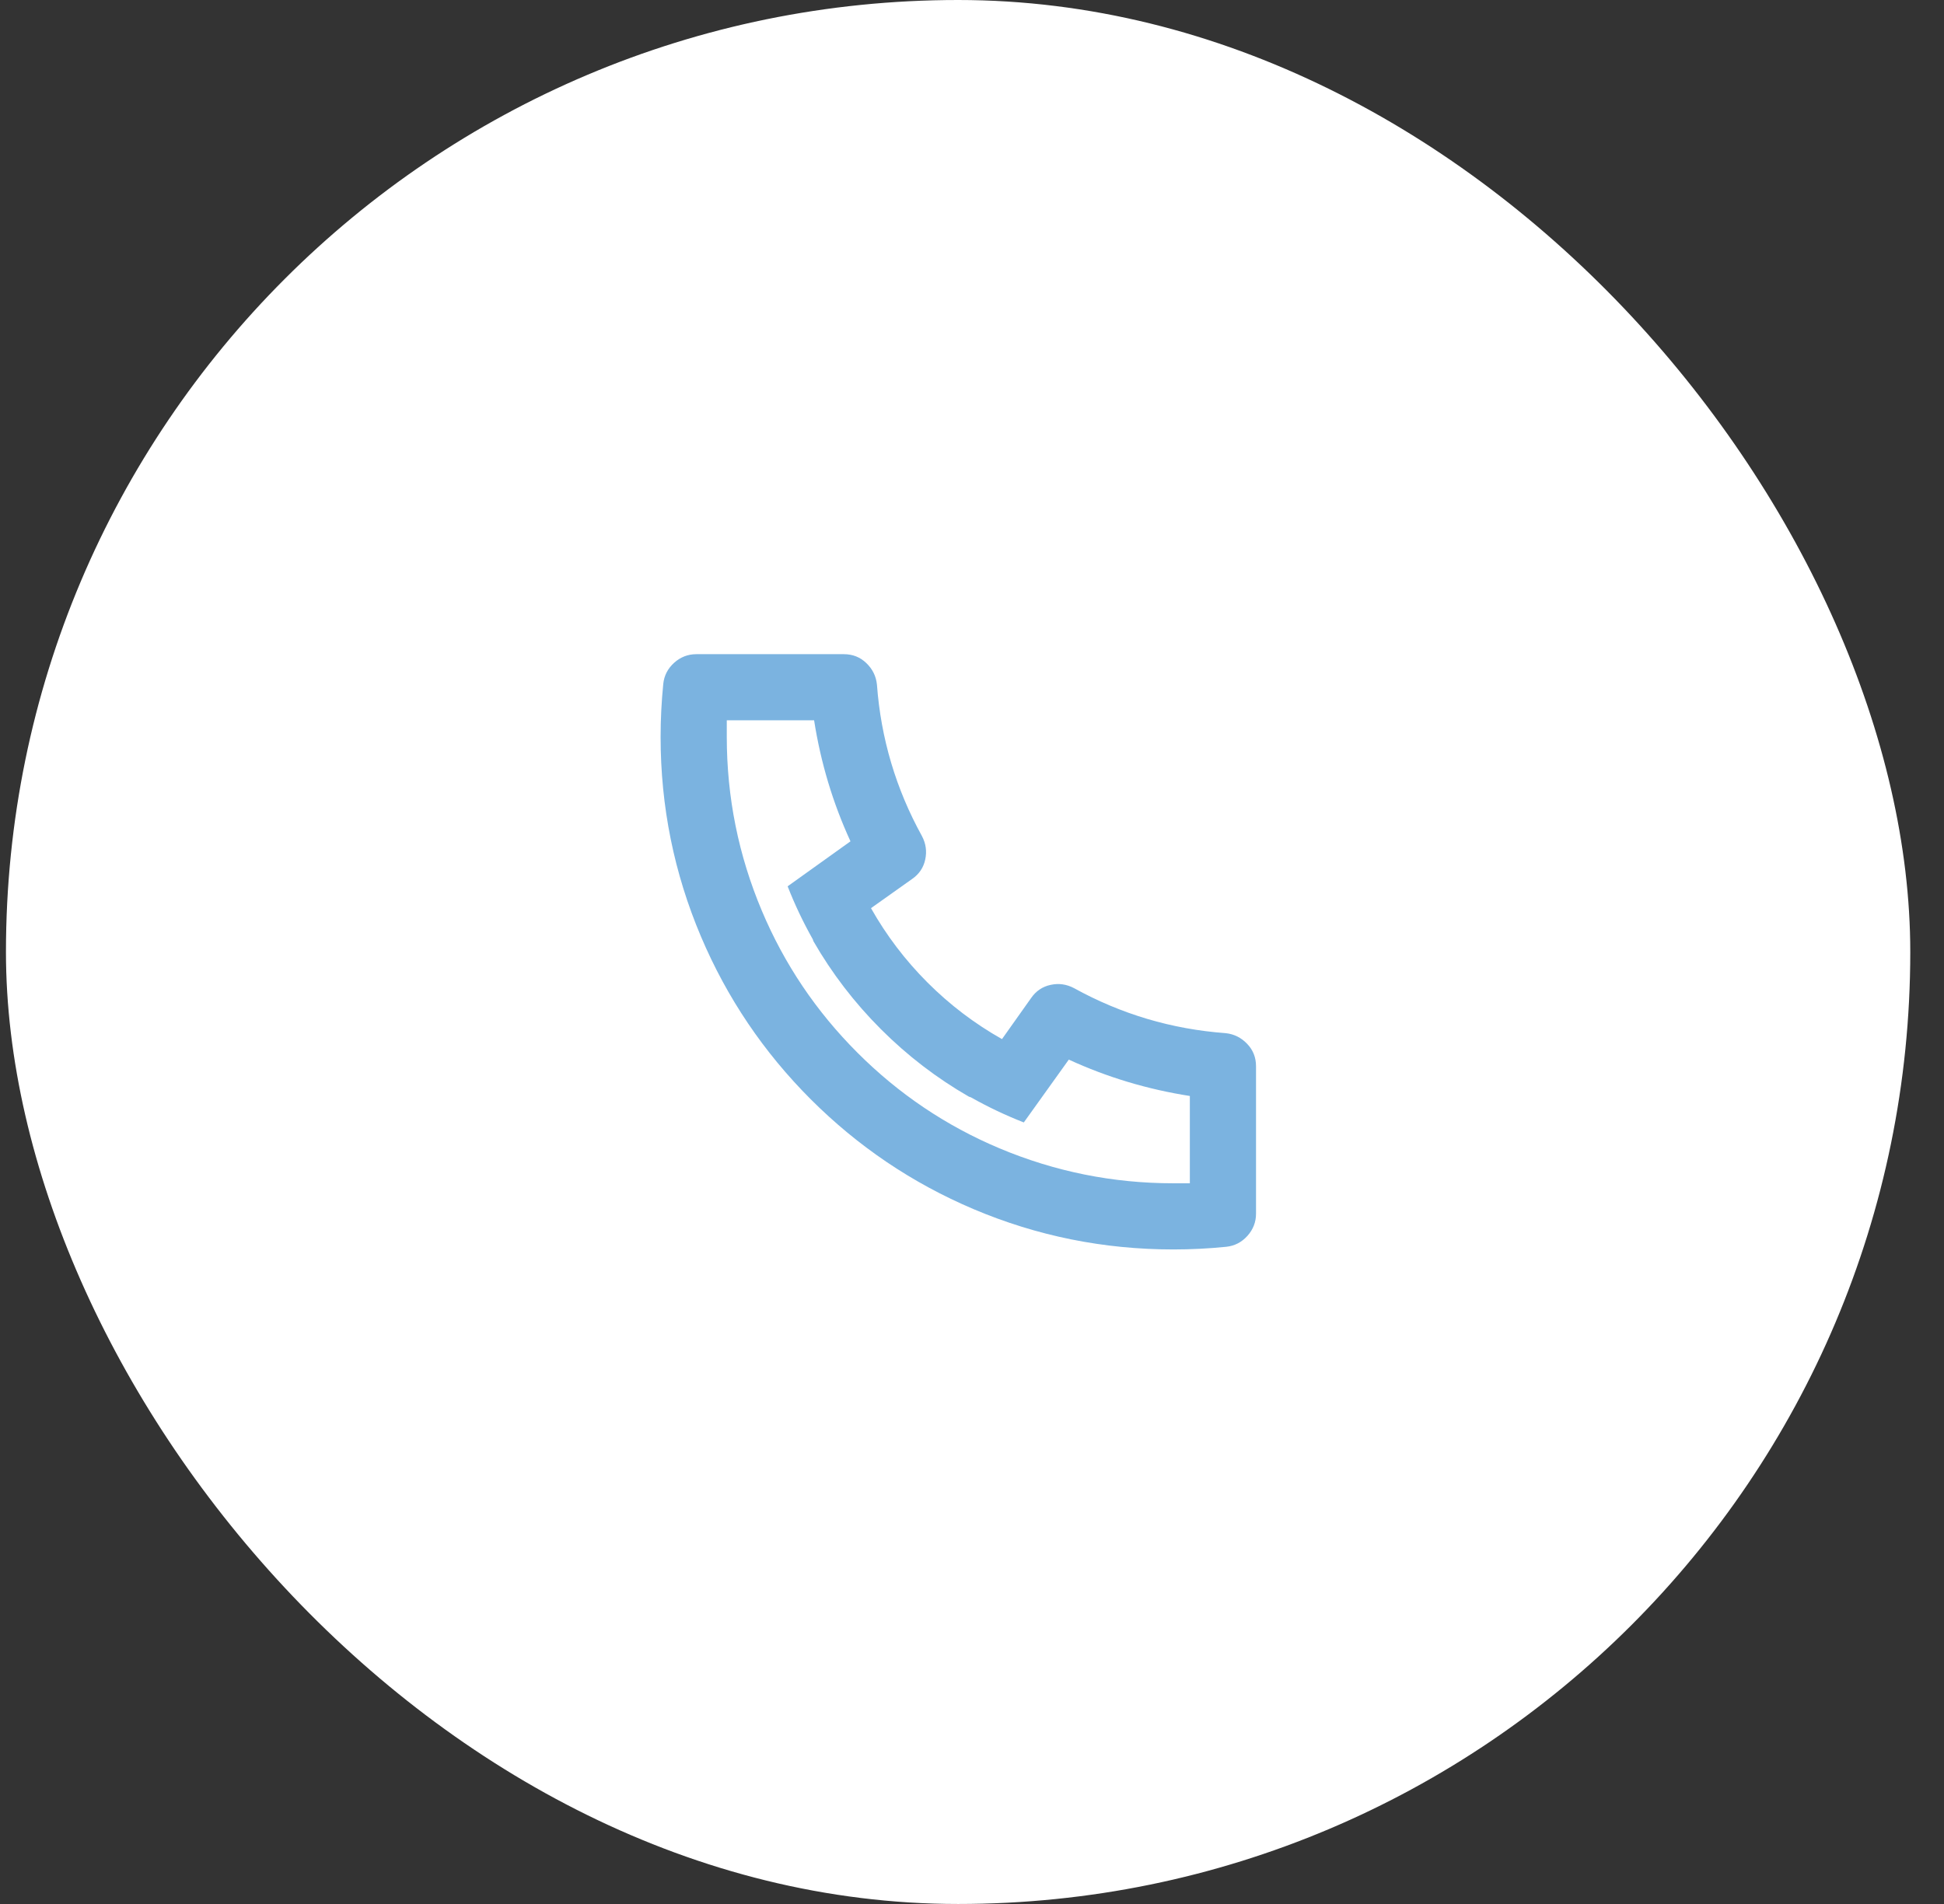 <svg width="49" height="48" viewBox="0 0 49 48" fill="none" xmlns="http://www.w3.org/2000/svg">
<rect x="0" y="0" width="49" height="48" fill="#333333" stroke="none"/>
<rect x="0.15" width="48" height="48" rx="24" fill="white"/>
<path d="M21.954 22.895C22.343 23.584 22.818 24.209 23.38 24.771C23.941 25.332 24.566 25.807 25.256 26.196L25.989 25.162C26.111 24.985 26.275 24.873 26.481 24.829C26.687 24.784 26.884 24.812 27.073 24.912C28.262 25.568 29.535 25.946 30.892 26.046C31.103 26.068 31.283 26.157 31.433 26.313C31.584 26.469 31.659 26.658 31.659 26.88V30.598C31.659 30.81 31.586 30.996 31.442 31.157C31.297 31.318 31.119 31.41 30.908 31.432C30.463 31.477 30.019 31.499 29.574 31.499C27.818 31.499 26.139 31.16 24.538 30.482C22.993 29.826 21.626 28.903 20.436 27.714C19.247 26.524 18.324 25.157 17.669 23.612C16.99 22.011 16.651 20.332 16.651 18.576C16.651 18.131 16.674 17.687 16.718 17.242C16.74 17.031 16.832 16.853 16.993 16.708C17.154 16.564 17.341 16.492 17.552 16.492H21.27C21.493 16.492 21.682 16.567 21.837 16.717C21.993 16.867 22.082 17.047 22.104 17.259C22.204 18.615 22.582 19.888 23.238 21.077C23.338 21.266 23.366 21.463 23.321 21.669C23.277 21.875 23.166 22.039 22.988 22.161L21.954 22.895ZM19.853 22.344L21.437 21.21C20.992 20.243 20.687 19.226 20.52 18.159H18.319V18.576C18.319 20.099 18.613 21.561 19.203 22.961C19.77 24.306 20.573 25.499 21.612 26.538C22.651 27.578 23.844 28.381 25.189 28.948C26.59 29.537 28.051 29.831 29.574 29.831H29.991V27.63C28.924 27.463 27.907 27.158 26.94 26.713L25.806 28.297C25.35 28.119 24.905 27.908 24.472 27.664L24.422 27.647C23.61 27.18 22.871 26.613 22.204 25.946C21.537 25.279 20.97 24.54 20.503 23.728L20.486 23.678C20.242 23.245 20.031 22.8 19.853 22.344Z" fill="#7BB3E0"/>
</svg>
